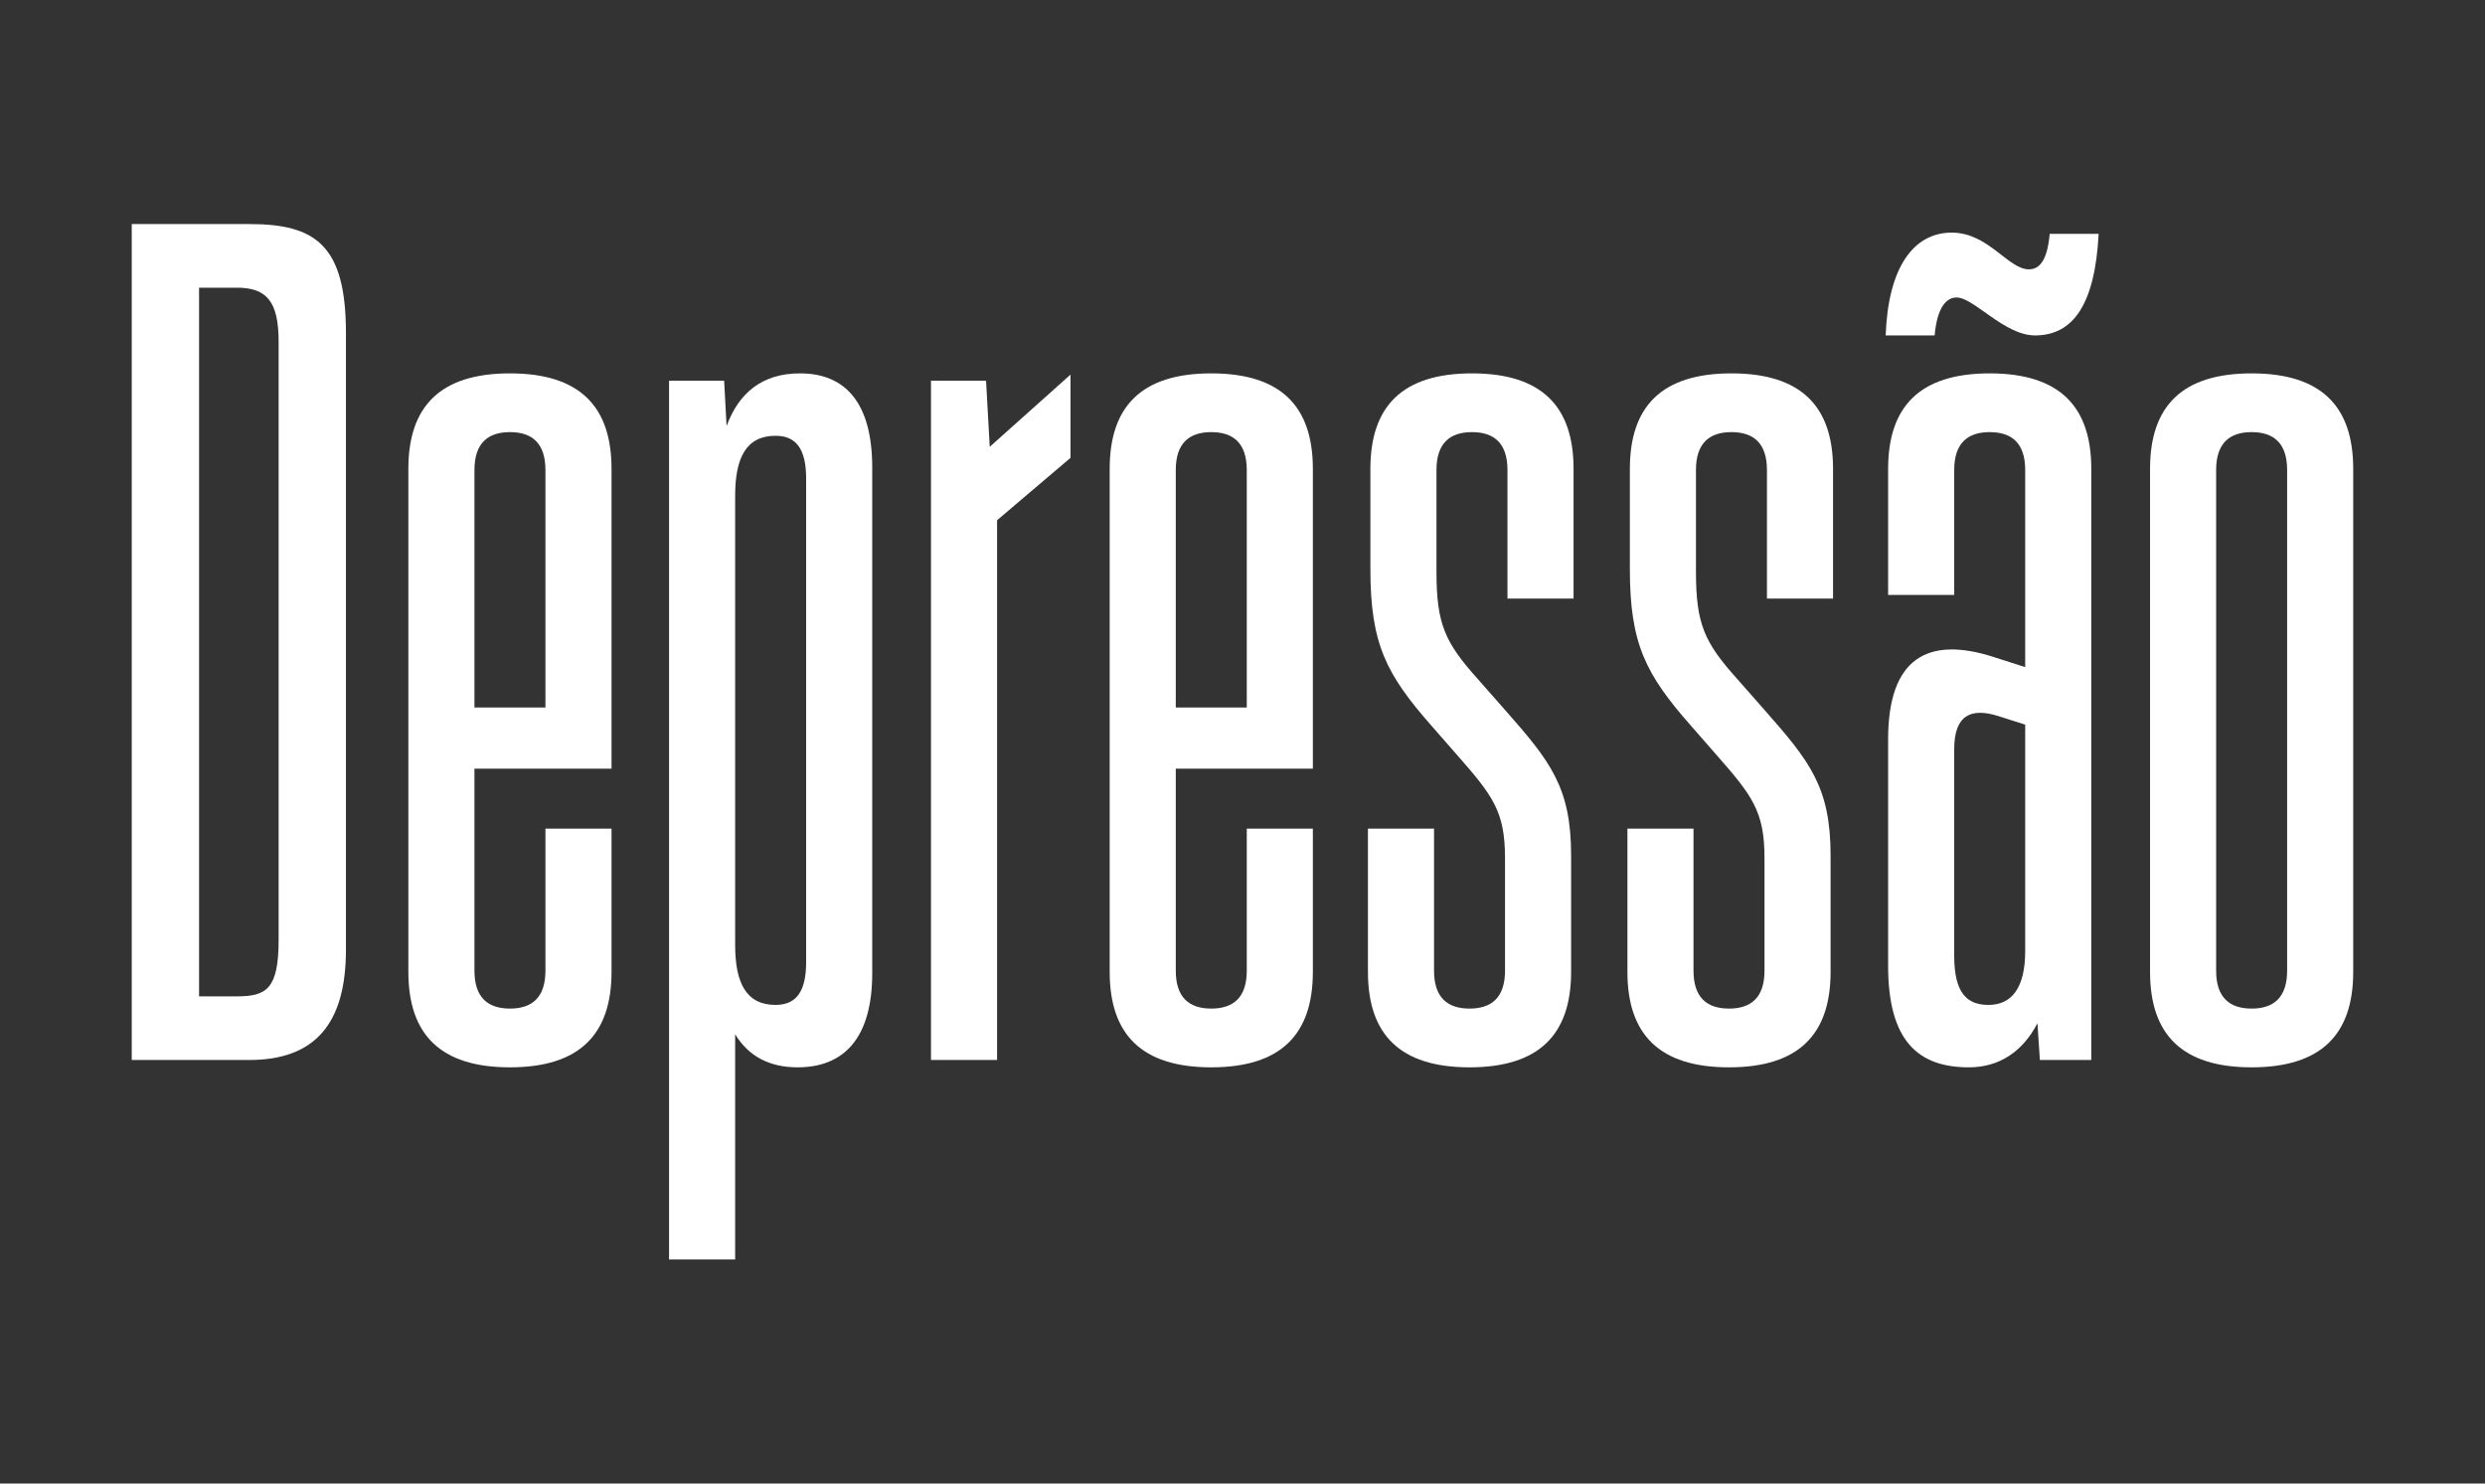 <?xml version="1.0" encoding="UTF-8" standalone="no"?>
<!DOCTYPE svg PUBLIC "-//W3C//DTD SVG 1.1//EN" "http://www.w3.org/Graphics/SVG/1.1/DTD/svg11.dtd">
<svg width="100%" height="100%" viewBox="0 0 67 40" version="1.1" xmlns="http://www.w3.org/2000/svg" xmlns:xlink="http://www.w3.org/1999/xlink" xml:space="preserve" xmlns:serif="http://www.serif.com/" style="fill-rule:evenodd;clip-rule:evenodd;stroke-linejoin:round;stroke-miterlimit:2;">
    <rect x="0" y="0" width="67" height="40" fill="#333333" stroke="none"/>
    <g transform="matrix(1,0,0,1,-19.208,16.02)">
        <g transform="matrix(33,0,0,33,21.869,12.56)">
            <path d="M0.027,-0.683L0.027,-0L0.123,-0C0.177,-0 0.202,-0.03 0.202,-0.09L0.202,-0.594C0.202,-0.666 0.177,-0.683 0.123,-0.683L0.027,-0.683ZM0.147,-0.098C0.147,-0.058 0.137,-0.052 0.113,-0.052L0.082,-0.052L0.082,-0.631L0.113,-0.631C0.137,-0.631 0.147,-0.62 0.147,-0.587L0.147,-0.098Z" style="fill:white;fill-rule:nonzero;"/>
        </g>
        <g transform="matrix(33,0,0,33,29.426,12.56)">
            <path d="M0.19,-0.483C0.19,-0.534 0.164,-0.561 0.107,-0.561C0.05,-0.561 0.024,-0.534 0.024,-0.483L0.024,-0.072C0.024,-0.021 0.05,0.006 0.107,0.006C0.164,0.006 0.19,-0.021 0.19,-0.072L0.19,-0.189L0.136,-0.189L0.136,-0.073C0.136,-0.051 0.125,-0.042 0.107,-0.042C0.089,-0.042 0.078,-0.051 0.078,-0.073L0.078,-0.238L0.19,-0.238L0.19,-0.483ZM0.107,-0.513C0.125,-0.513 0.136,-0.504 0.136,-0.482L0.136,-0.288L0.078,-0.288L0.078,-0.482C0.078,-0.504 0.089,-0.513 0.107,-0.513Z" style="fill:white;fill-rule:nonzero;"/>
        </g>
        <g transform="matrix(33,0,0,33,36.455,12.56)">
            <path d="M0.131,-0.561C0.1,-0.561 0.081,-0.545 0.071,-0.518L0.069,-0.555L0.024,-0.555L0.024,0.163L0.078,0.163L0.078,-0.021C0.089,-0.003 0.106,0.006 0.129,0.006C0.167,0.006 0.19,-0.018 0.19,-0.071L0.19,-0.484C0.19,-0.537 0.168,-0.561 0.131,-0.561ZM0.136,-0.08C0.136,-0.056 0.128,-0.045 0.111,-0.045C0.087,-0.045 0.078,-0.063 0.078,-0.094L0.078,-0.461C0.078,-0.492 0.087,-0.51 0.111,-0.51C0.128,-0.51 0.136,-0.499 0.136,-0.475L0.136,-0.08Z" style="fill:white;fill-rule:nonzero;"/>
        </g>
        <g transform="matrix(33,0,0,33,43.517,12.56)">
            <path d="M0.069,-0.555L0.024,-0.555L0.024,-0L0.078,-0L0.078,-0.441L0.138,-0.492L0.138,-0.56L0.072,-0.501L0.069,-0.555Z" style="fill:white;fill-rule:nonzero;"/>
        </g>
        <g transform="matrix(33,0,0,33,48.335,12.56)">
            <path d="M0.19,-0.483C0.19,-0.534 0.164,-0.561 0.107,-0.561C0.05,-0.561 0.024,-0.534 0.024,-0.483L0.024,-0.072C0.024,-0.021 0.05,0.006 0.107,0.006C0.164,0.006 0.19,-0.021 0.19,-0.072L0.19,-0.189L0.136,-0.189L0.136,-0.073C0.136,-0.051 0.125,-0.042 0.107,-0.042C0.089,-0.042 0.078,-0.051 0.078,-0.073L0.078,-0.238L0.19,-0.238L0.19,-0.483ZM0.107,-0.513C0.125,-0.513 0.136,-0.504 0.136,-0.482L0.136,-0.288L0.078,-0.288L0.078,-0.482C0.078,-0.504 0.089,-0.513 0.107,-0.513Z" style="fill:white;fill-rule:nonzero;"/>
        </g>
        <g transform="matrix(33,0,0,33,55.364,12.56)">
            <path d="M0.105,0.006C0.162,0.006 0.188,-0.021 0.188,-0.072L0.188,-0.167C0.188,-0.223 0.171,-0.244 0.134,-0.286L0.112,-0.311C0.085,-0.341 0.078,-0.356 0.078,-0.399L0.078,-0.482C0.078,-0.504 0.089,-0.513 0.107,-0.513C0.125,-0.513 0.136,-0.504 0.136,-0.482L0.136,-0.377L0.19,-0.377L0.19,-0.483C0.19,-0.534 0.164,-0.561 0.107,-0.561C0.05,-0.561 0.024,-0.534 0.024,-0.483L0.024,-0.401C0.024,-0.34 0.037,-0.315 0.074,-0.273L0.095,-0.249C0.124,-0.216 0.134,-0.203 0.134,-0.165L0.134,-0.073C0.134,-0.051 0.123,-0.042 0.105,-0.042C0.087,-0.042 0.076,-0.051 0.076,-0.073L0.076,-0.189L0.022,-0.189L0.022,-0.072C0.022,-0.021 0.048,0.006 0.105,0.006Z" style="fill:white;fill-rule:nonzero;"/>
        </g>
        <g transform="matrix(33,0,0,33,62.36,12.56)">
            <path d="M0.105,0.006C0.162,0.006 0.188,-0.021 0.188,-0.072L0.188,-0.167C0.188,-0.223 0.171,-0.244 0.134,-0.286L0.112,-0.311C0.085,-0.341 0.078,-0.356 0.078,-0.399L0.078,-0.482C0.078,-0.504 0.089,-0.513 0.107,-0.513C0.125,-0.513 0.136,-0.504 0.136,-0.482L0.136,-0.377L0.19,-0.377L0.19,-0.483C0.19,-0.534 0.164,-0.561 0.107,-0.561C0.05,-0.561 0.024,-0.534 0.024,-0.483L0.024,-0.401C0.024,-0.34 0.037,-0.315 0.074,-0.273L0.095,-0.249C0.124,-0.216 0.134,-0.203 0.134,-0.165L0.134,-0.073C0.134,-0.051 0.123,-0.042 0.105,-0.042C0.087,-0.042 0.076,-0.051 0.076,-0.073L0.076,-0.189L0.022,-0.189L0.022,-0.072C0.022,-0.021 0.048,0.006 0.105,0.006Z" style="fill:white;fill-rule:nonzero;"/>
        </g>
        <g transform="matrix(33,0,0,33,69.356,12.56)">
            <path d="M0.061,-0.592C0.063,-0.614 0.07,-0.623 0.079,-0.623C0.093,-0.623 0.118,-0.592 0.143,-0.592C0.174,-0.592 0.192,-0.617 0.195,-0.675L0.155,-0.675C0.153,-0.652 0.146,-0.646 0.138,-0.646C0.121,-0.646 0.105,-0.676 0.075,-0.676C0.044,-0.676 0.023,-0.648 0.021,-0.592L0.061,-0.592ZM0.089,0.006C0.114,0.006 0.133,-0.007 0.145,-0.03L0.147,-0L0.189,-0L0.189,-0.483C0.189,-0.534 0.163,-0.561 0.106,-0.561C0.049,-0.561 0.023,-0.534 0.023,-0.483L0.023,-0.38L0.077,-0.38L0.077,-0.482C0.077,-0.504 0.088,-0.513 0.106,-0.513C0.124,-0.513 0.135,-0.504 0.135,-0.482L0.135,-0.321L0.11,-0.329C0.055,-0.347 0.023,-0.328 0.023,-0.262L0.023,-0.077C0.023,-0.015 0.048,0.006 0.089,0.006ZM0.105,-0.045C0.088,-0.045 0.077,-0.054 0.077,-0.085L0.077,-0.254C0.077,-0.282 0.091,-0.288 0.113,-0.281L0.135,-0.274L0.135,-0.089C0.135,-0.059 0.124,-0.045 0.105,-0.045Z" style="fill:white;fill-rule:nonzero;"/>
        </g>
        <g transform="matrix(33,0,0,33,76.385,12.56)">
            <path d="M0.107,0.006C0.164,0.006 0.19,-0.021 0.19,-0.072L0.19,-0.483C0.19,-0.534 0.164,-0.561 0.107,-0.561C0.05,-0.561 0.024,-0.534 0.024,-0.483L0.024,-0.072C0.024,-0.021 0.05,0.006 0.107,0.006ZM0.107,-0.042C0.089,-0.042 0.078,-0.051 0.078,-0.073L0.078,-0.482C0.078,-0.504 0.089,-0.513 0.107,-0.513C0.125,-0.513 0.136,-0.504 0.136,-0.482L0.136,-0.073C0.136,-0.051 0.125,-0.042 0.107,-0.042Z" style="fill:white;fill-rule:nonzero;"/>
        </g>
    </g>
</svg>
